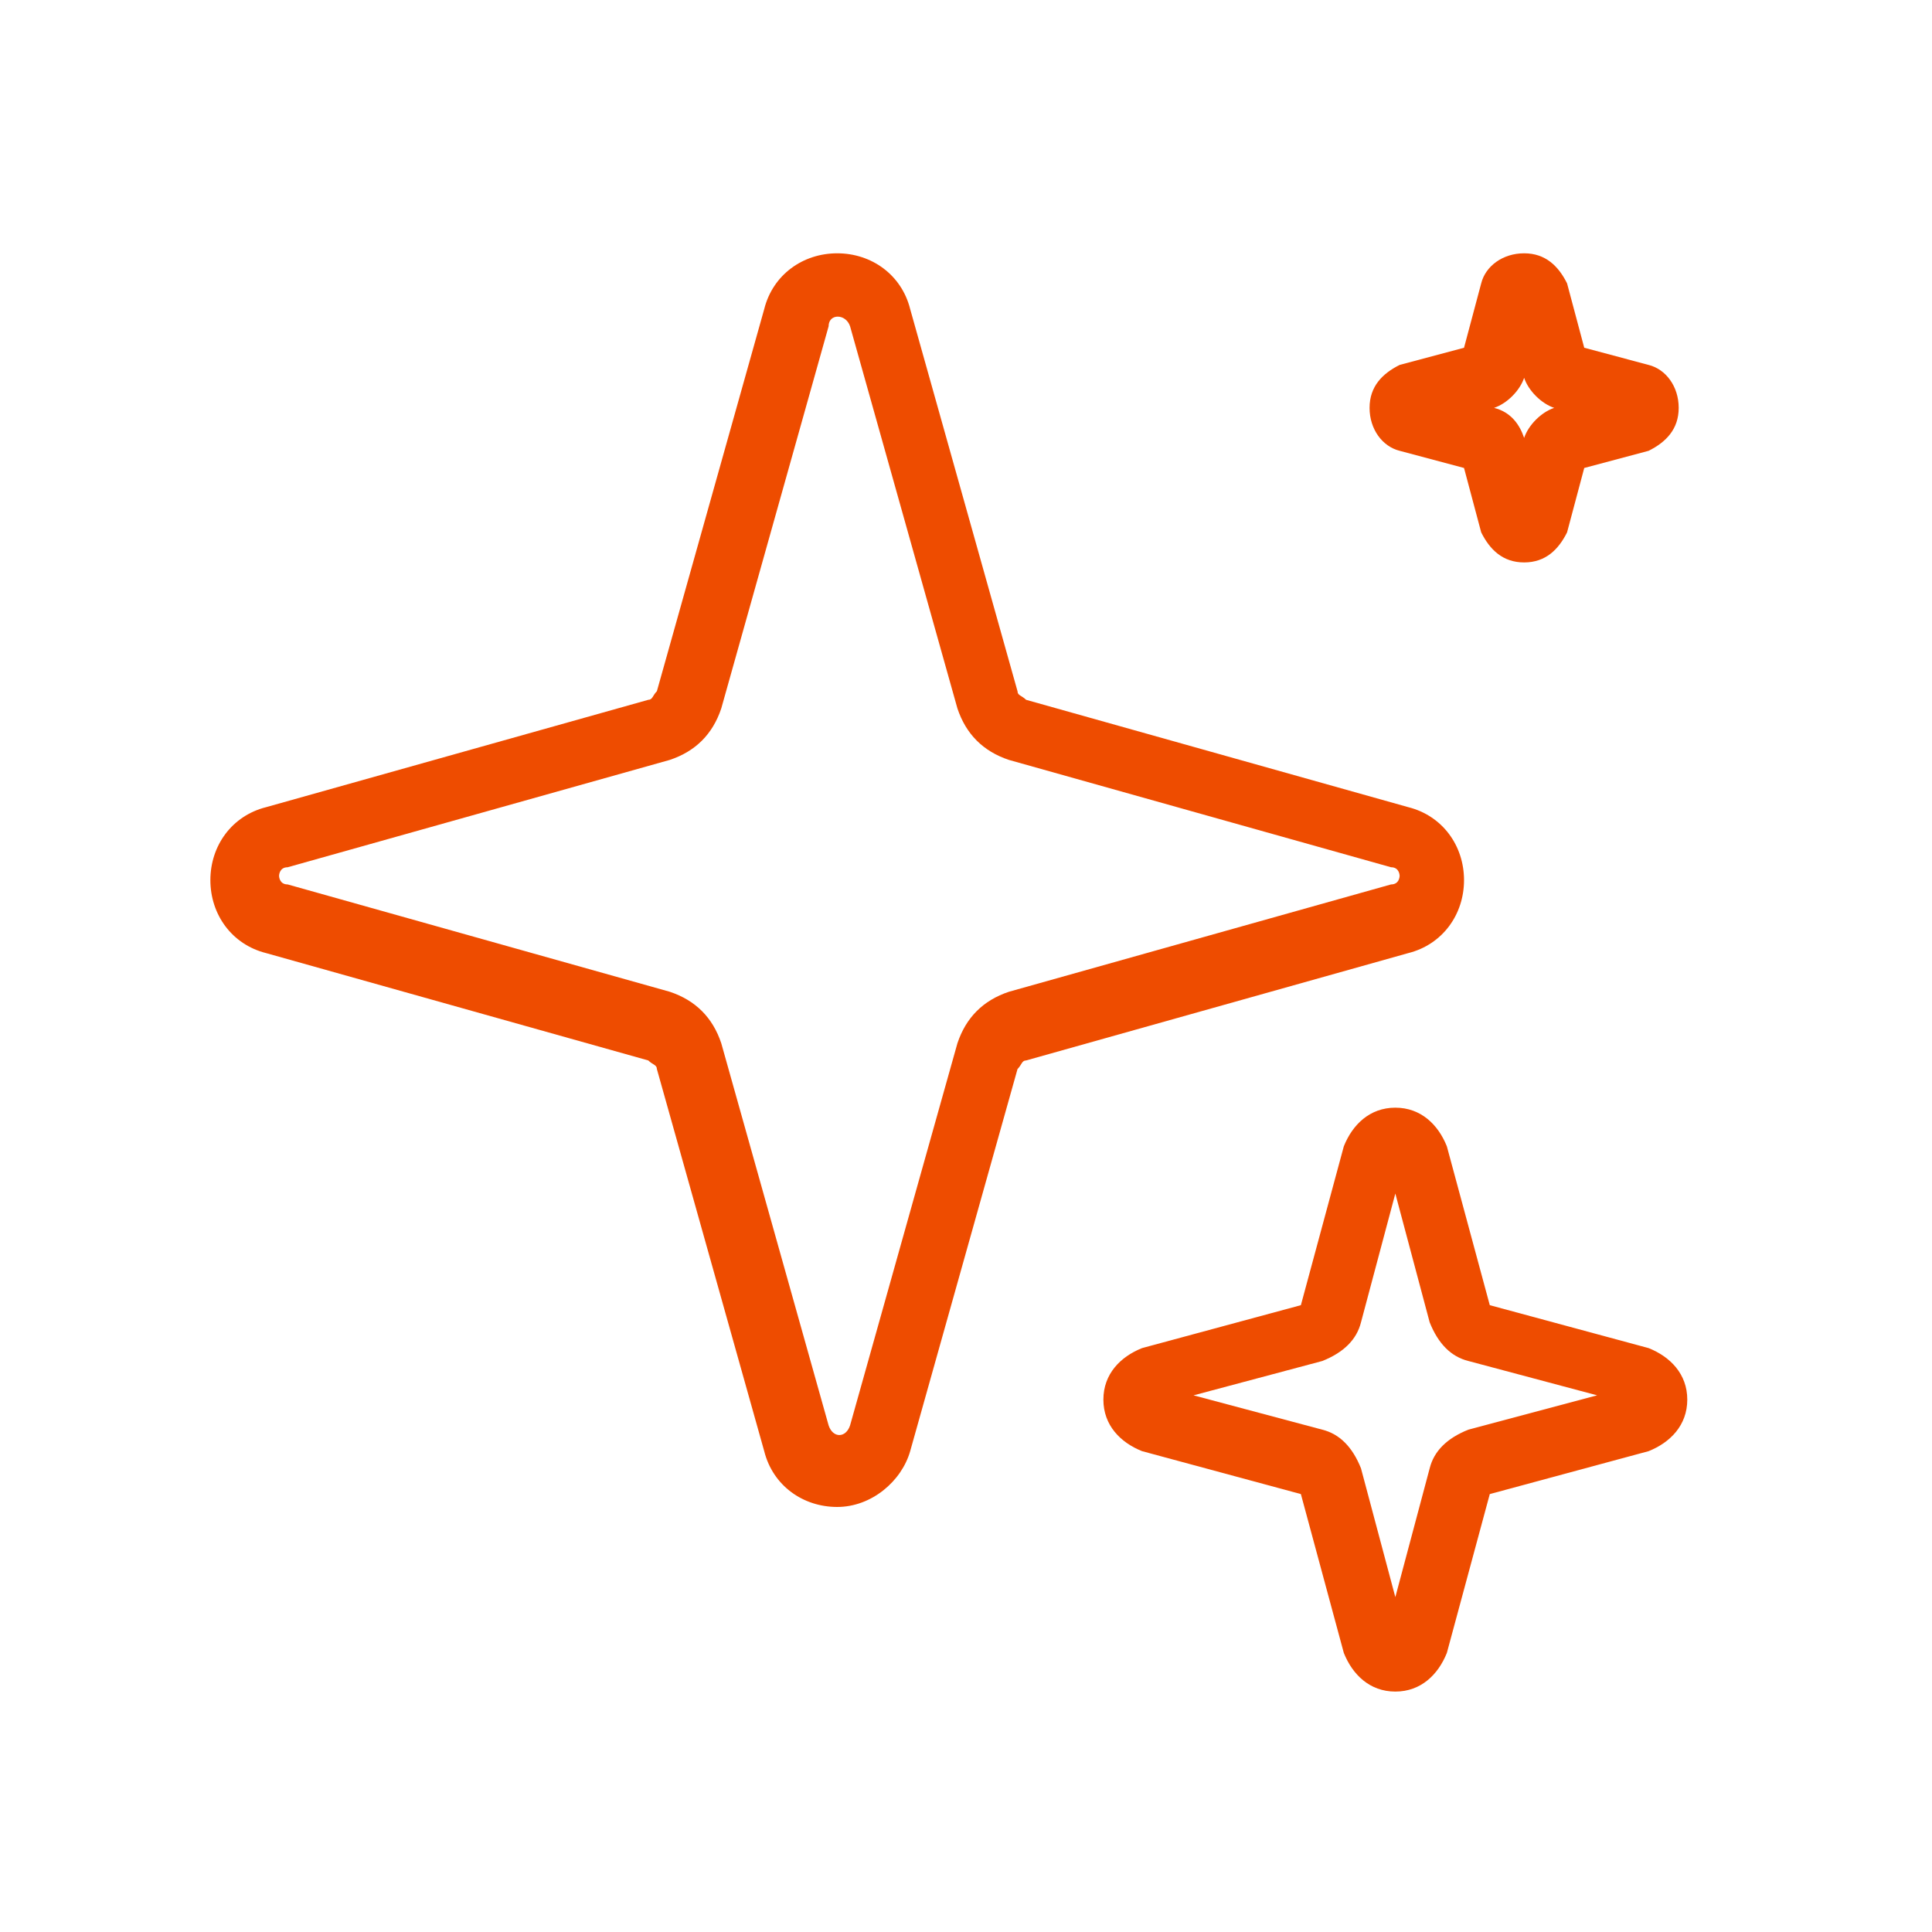 <?xml version="1.0" encoding="UTF-8"?> <svg xmlns="http://www.w3.org/2000/svg" width="45" height="45" viewBox="0 0 45 45" fill="none"><path d="M19.5 35.1C18.7 35.1 18 34.6 17.8 33.8L15.3 24.9C15.3 24.8 15.2 24.8 15.1 24.7L6.2 22.2C5.4 22 4.9 21.3 4.9 20.5C4.9 19.7 5.4 19 6.2 18.8L15.1 16.3C15.2 16.3 15.2 16.2 15.3 16.1L17.8 7.2C18 6.4 18.7 5.9 19.5 5.9C20.3 5.9 21 6.4 21.2 7.2L23.7 16.1C23.7 16.2 23.8 16.2 23.9 16.3L32.8 18.8C33.6 19 34.1 19.7 34.1 20.5C34.1 21.3 33.6 22 32.8 22.2L23.9 24.7C23.8 24.7 23.8 24.8 23.7 24.9L21.2 33.8C21 34.5 20.3 35.1 19.5 35.1ZM19.3 7.6L16.8 16.5C16.6 17.1 16.2 17.5 15.6 17.7L6.7 20.2C6.5 20.2 6.5 20.4 6.5 20.4C6.5 20.4 6.5 20.6 6.7 20.6L15.6 23.1C16.2 23.3 16.6 23.7 16.8 24.3L19.3 33.2C19.4 33.5 19.7 33.5 19.8 33.2L22.3 24.3C22.5 23.7 22.9 23.3 23.5 23.1L32.4 20.6C32.6 20.6 32.6 20.4 32.6 20.4C32.6 20.4 32.6 20.2 32.4 20.2L23.5 17.7C22.9 17.5 22.5 17.1 22.3 16.5L19.8 7.6C19.7 7.3 19.3 7.3 19.3 7.6Z" fill="#EE4C00"></path><path d="M32.5 39.4C31.9 39.4 31.5 39 31.3 38.5L30.3 34.8L26.6 33.8C26.1 33.6 25.7 33.2 25.7 32.6C25.7 32 26.1 31.6 26.6 31.4L30.3 30.4L31.3 26.7C31.5 26.2 31.9 25.8 32.5 25.8C33.1 25.8 33.5 26.2 33.7 26.7L34.7 30.4L38.4 31.4C38.9 31.6 39.3 32 39.3 32.6C39.3 33.2 38.9 33.6 38.4 33.8L34.7 34.8L33.7 38.5C33.5 39 33.1 39.4 32.5 39.4ZM27.8 32.5L30.8 33.3C31.2 33.4 31.5 33.7 31.7 34.2L32.5 37.2L33.3 34.2C33.4 33.8 33.7 33.5 34.2 33.3L37.2 32.5L34.2 31.7C33.8 31.6 33.5 31.3 33.3 30.8L32.5 27.8L31.7 30.8C31.6 31.2 31.3 31.5 30.8 31.7L27.8 32.5Z" fill="#EE4C00"></path><path d="M35.5 13.1C35 13.1 34.7 12.8 34.5 12.4L34.1 10.9L32.6 10.5C32.2 10.4 31.9 10 31.9 9.5C31.9 9 32.2 8.7 32.6 8.5L34.1 8.1L34.5 6.6C34.6 6.2 35 5.9 35.5 5.9C36 5.9 36.3 6.2 36.5 6.6L36.9 8.1L38.4 8.5C38.8 8.6 39.1 9 39.1 9.5C39.1 10 38.8 10.3 38.4 10.5L36.9 10.9L36.5 12.4C36.3 12.8 36 13.1 35.5 13.1ZM34.8 9.5C35.2 9.6 35.4 9.9 35.5 10.2C35.6 9.9 35.9 9.6 36.2 9.5C35.9 9.4 35.6 9.1 35.5 8.8C35.4 9.1 35.1 9.4 34.8 9.5Z" fill="#EE4C00"></path></svg> 